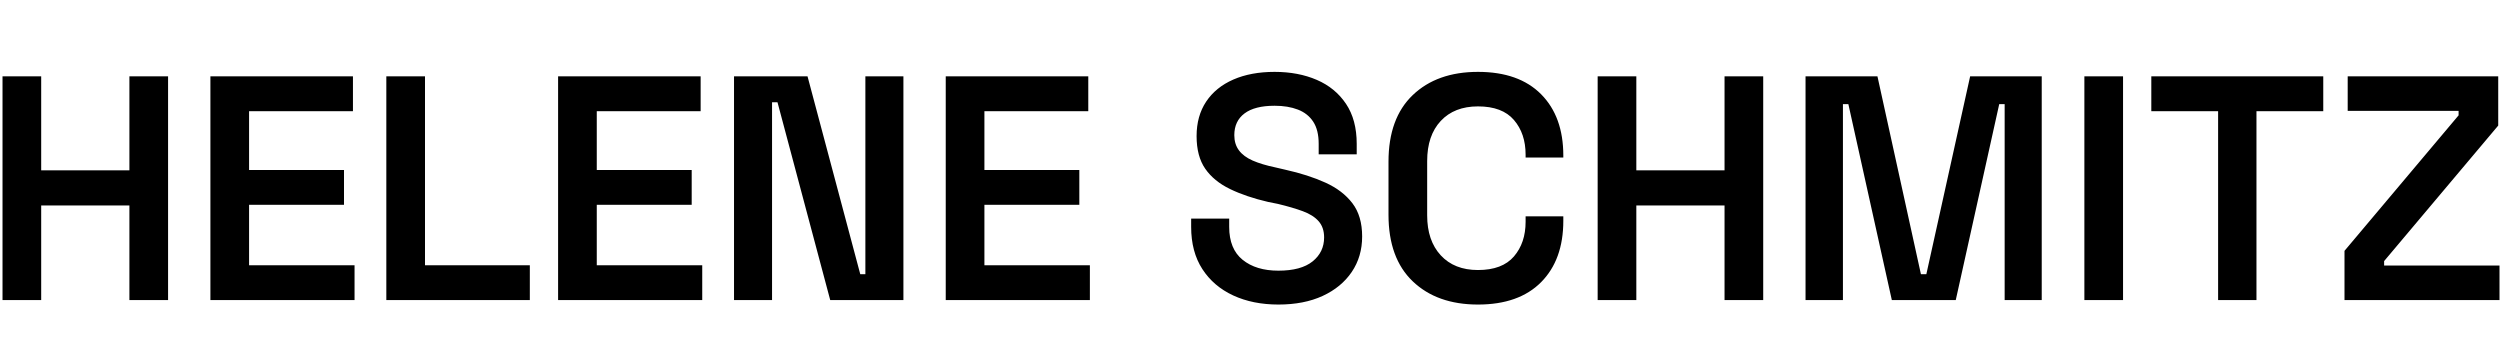 <?xml version="1.0" encoding="UTF-8"?>
<svg width="1408px" height="196px" viewBox="0 0 1408 196" version="1.1" xmlns="http://www.w3.org/2000/svg" xmlns:xlink="http://www.w3.org/1999/xlink">
    <title>Custom Preset 3</title>
    <g id="Custom-Preset-3" stroke="none" stroke-width="1" fill="none" fill-rule="evenodd">
        <path d="M23.2,169 L23.2,115.72 L72.88,115.72 L72.88,169 L94.66,169 L94.66,43 L72.88,43 L72.88,95.92 L23.2,95.92 L23.2,43 L1.42,43 L1.42,169 L23.2,169 Z M199.68,169 L199.68,149.38 L140.28,149.38 L140.28,115.36 L193.74,115.36 L193.74,95.74 L140.28,95.74 L140.28,62.62 L198.78,62.62 L198.78,43 L118.5,43 L118.5,169 L199.68,169 Z M298.4,169 L298.4,149.38 L239.36,149.38 L239.36,43 L217.58,43 L217.58,169 L298.4,169 Z M395.5,169 L395.5,149.38 L336.1,149.38 L336.1,115.36 L389.56,115.36 L389.56,95.74 L336.1,95.74 L336.1,62.62 L394.6,62.62 L394.6,43 L314.32,43 L314.32,169 L395.5,169 Z M434.82,169 L434.82,57.58 L437.88,57.58 L467.58,169 L508.8,169 L508.8,43 L487.38,43 L487.38,154.42 L484.5,154.42 L454.8,43 L413.4,43 L413.4,169 L434.82,169 Z M613.82,169 L613.82,149.38 L554.42,149.38 L554.42,115.36 L607.88,115.36 L607.88,95.74 L554.42,95.74 L554.42,62.62 L612.92,62.62 L612.92,43 L532.64,43 L532.64,169 L613.82,169 Z M720,171.52 C729.6,171.52 737.91,169.9 744.93,166.66 C751.95,163.42 757.41,158.92 761.31,153.16 C765.21,147.4 767.16,140.74 767.16,133.18 C767.16,125.5 765.33,119.26 761.67,114.46 C758.01,109.66 752.94,105.79 746.46,102.85 C739.98,99.91 732.42,97.48 723.78,95.56 L723.78,95.56 L718.38,94.3 C713.22,93.22 708.93,91.93 705.51,90.43 C702.09,88.93 699.51,87.01 697.77,84.67 C696.03,82.33 695.16,79.48 695.16,76.12 C695.16,70.84 697.08,66.76 700.92,63.88 C704.76,61 710.4,59.56 717.84,59.56 C722.88,59.56 727.26,60.28 730.98,61.72 C734.7,63.16 737.58,65.44 739.62,68.56 C741.66,71.68 742.68,75.82 742.68,80.98 L742.68,80.98 L742.68,86.92 L764.1,86.92 L764.1,80.98 C764.1,71.98 762.09,64.48 758.07,58.48 C754.05,52.48 748.56,47.98 741.6,44.98 C734.64,41.98 726.72,40.48 717.84,40.48 C708.96,40.48 701.22,41.92 694.62,44.8 C688.02,47.68 682.92,51.82 679.32,57.22 C675.72,62.62 673.92,69.1 673.92,76.66 C673.92,84.22 675.54,90.34 678.78,95.02 C682.02,99.7 686.67,103.51 692.73,106.45 C698.79,109.39 705.96,111.82 714.24,113.74 L714.24,113.74 L719.64,114.82 C725.16,116.14 729.87,117.52 733.77,118.96 C737.67,120.4 740.64,122.29 742.68,124.63 C744.72,126.97 745.74,130 745.74,133.72 C745.74,139.24 743.58,143.74 739.26,147.22 C734.94,150.7 728.52,152.44 720,152.44 C711.6,152.44 704.88,150.4 699.84,146.32 C694.8,142.24 692.28,136.06 692.28,127.78 L692.28,127.78 L692.28,123.1 L670.86,123.1 L670.86,127.78 C670.86,137.14 672.96,145.06 677.16,151.54 C681.36,158.02 687.15,162.97 694.53,166.39 C701.91,169.81 710.4,171.52 720,171.52 Z M832.4,171.52 C847.76,171.52 859.61,167.32 867.95,158.92 C876.29,150.52 880.46,139 880.46,124.36 L880.46,124.36 L880.46,121.84 L859.22,121.84 L859.22,124.9 C859.22,132.82 857.03,139.33 852.65,144.43 C848.27,149.53 841.52,152.08 832.4,152.08 C823.52,152.08 816.53,149.32 811.43,143.8 C806.33,138.28 803.78,130.78 803.78,121.3 L803.78,121.3 L803.78,90.7 C803.78,81.1 806.33,73.57 811.43,68.11 C816.53,62.65 823.52,59.92 832.4,59.92 C841.52,59.92 848.27,62.47 852.65,67.57 C857.03,72.67 859.22,79.18 859.22,87.1 L859.22,87.1 L859.22,88.72 L880.46,88.72 L880.46,87.64 C880.46,73 876.29,61.48 867.95,53.08 C859.61,44.68 847.76,40.48 832.4,40.48 C817.04,40.48 804.8,44.83 795.68,53.53 C786.56,62.23 782,74.74 782,91.06 L782,91.06 L782,120.94 C782,137.26 786.56,149.77 795.68,158.47 C804.8,167.17 817.04,171.52 832.4,171.52 Z M921.58,169 L921.58,115.72 L971.26,115.72 L971.26,169 L993.04,169 L993.04,43 L971.26,43 L971.26,95.92 L921.58,95.92 L921.58,43 L899.8,43 L899.8,169 L921.58,169 Z M1037.94,169 L1037.94,58.66 L1041,58.66 L1065.48,169 L1101.48,169 L1125.96,58.66 L1129.02,58.66 L1129.02,169 L1149.9,169 L1149.9,43 L1109.58,43 L1084.92,154.42 L1081.86,154.42 L1057.38,43 L1016.88,43 L1016.88,169 L1037.94,169 Z M1195.7,169 L1195.7,43 L1173.92,43 L1173.92,169 L1195.7,169 Z M1270.84,169 L1270.84,62.62 L1308.46,62.62 L1308.46,43 L1211.62,43 L1211.62,62.62 L1249.24,62.62 L1249.24,169 L1270.84,169 Z M1407.72,169 L1407.72,149.56 L1342.74,149.56 L1342.74,147.04 L1407,70.72 L1407,43 L1322.22,43 L1322.22,62.44 L1384.68,62.44 L1384.68,64.96 L1320.42,141.28 L1320.42,169 L1407.72,169 Z" id="HELENESCHMITZ" fill="#000000" fill-rule="nonzero"></path>
    </g>
</svg>